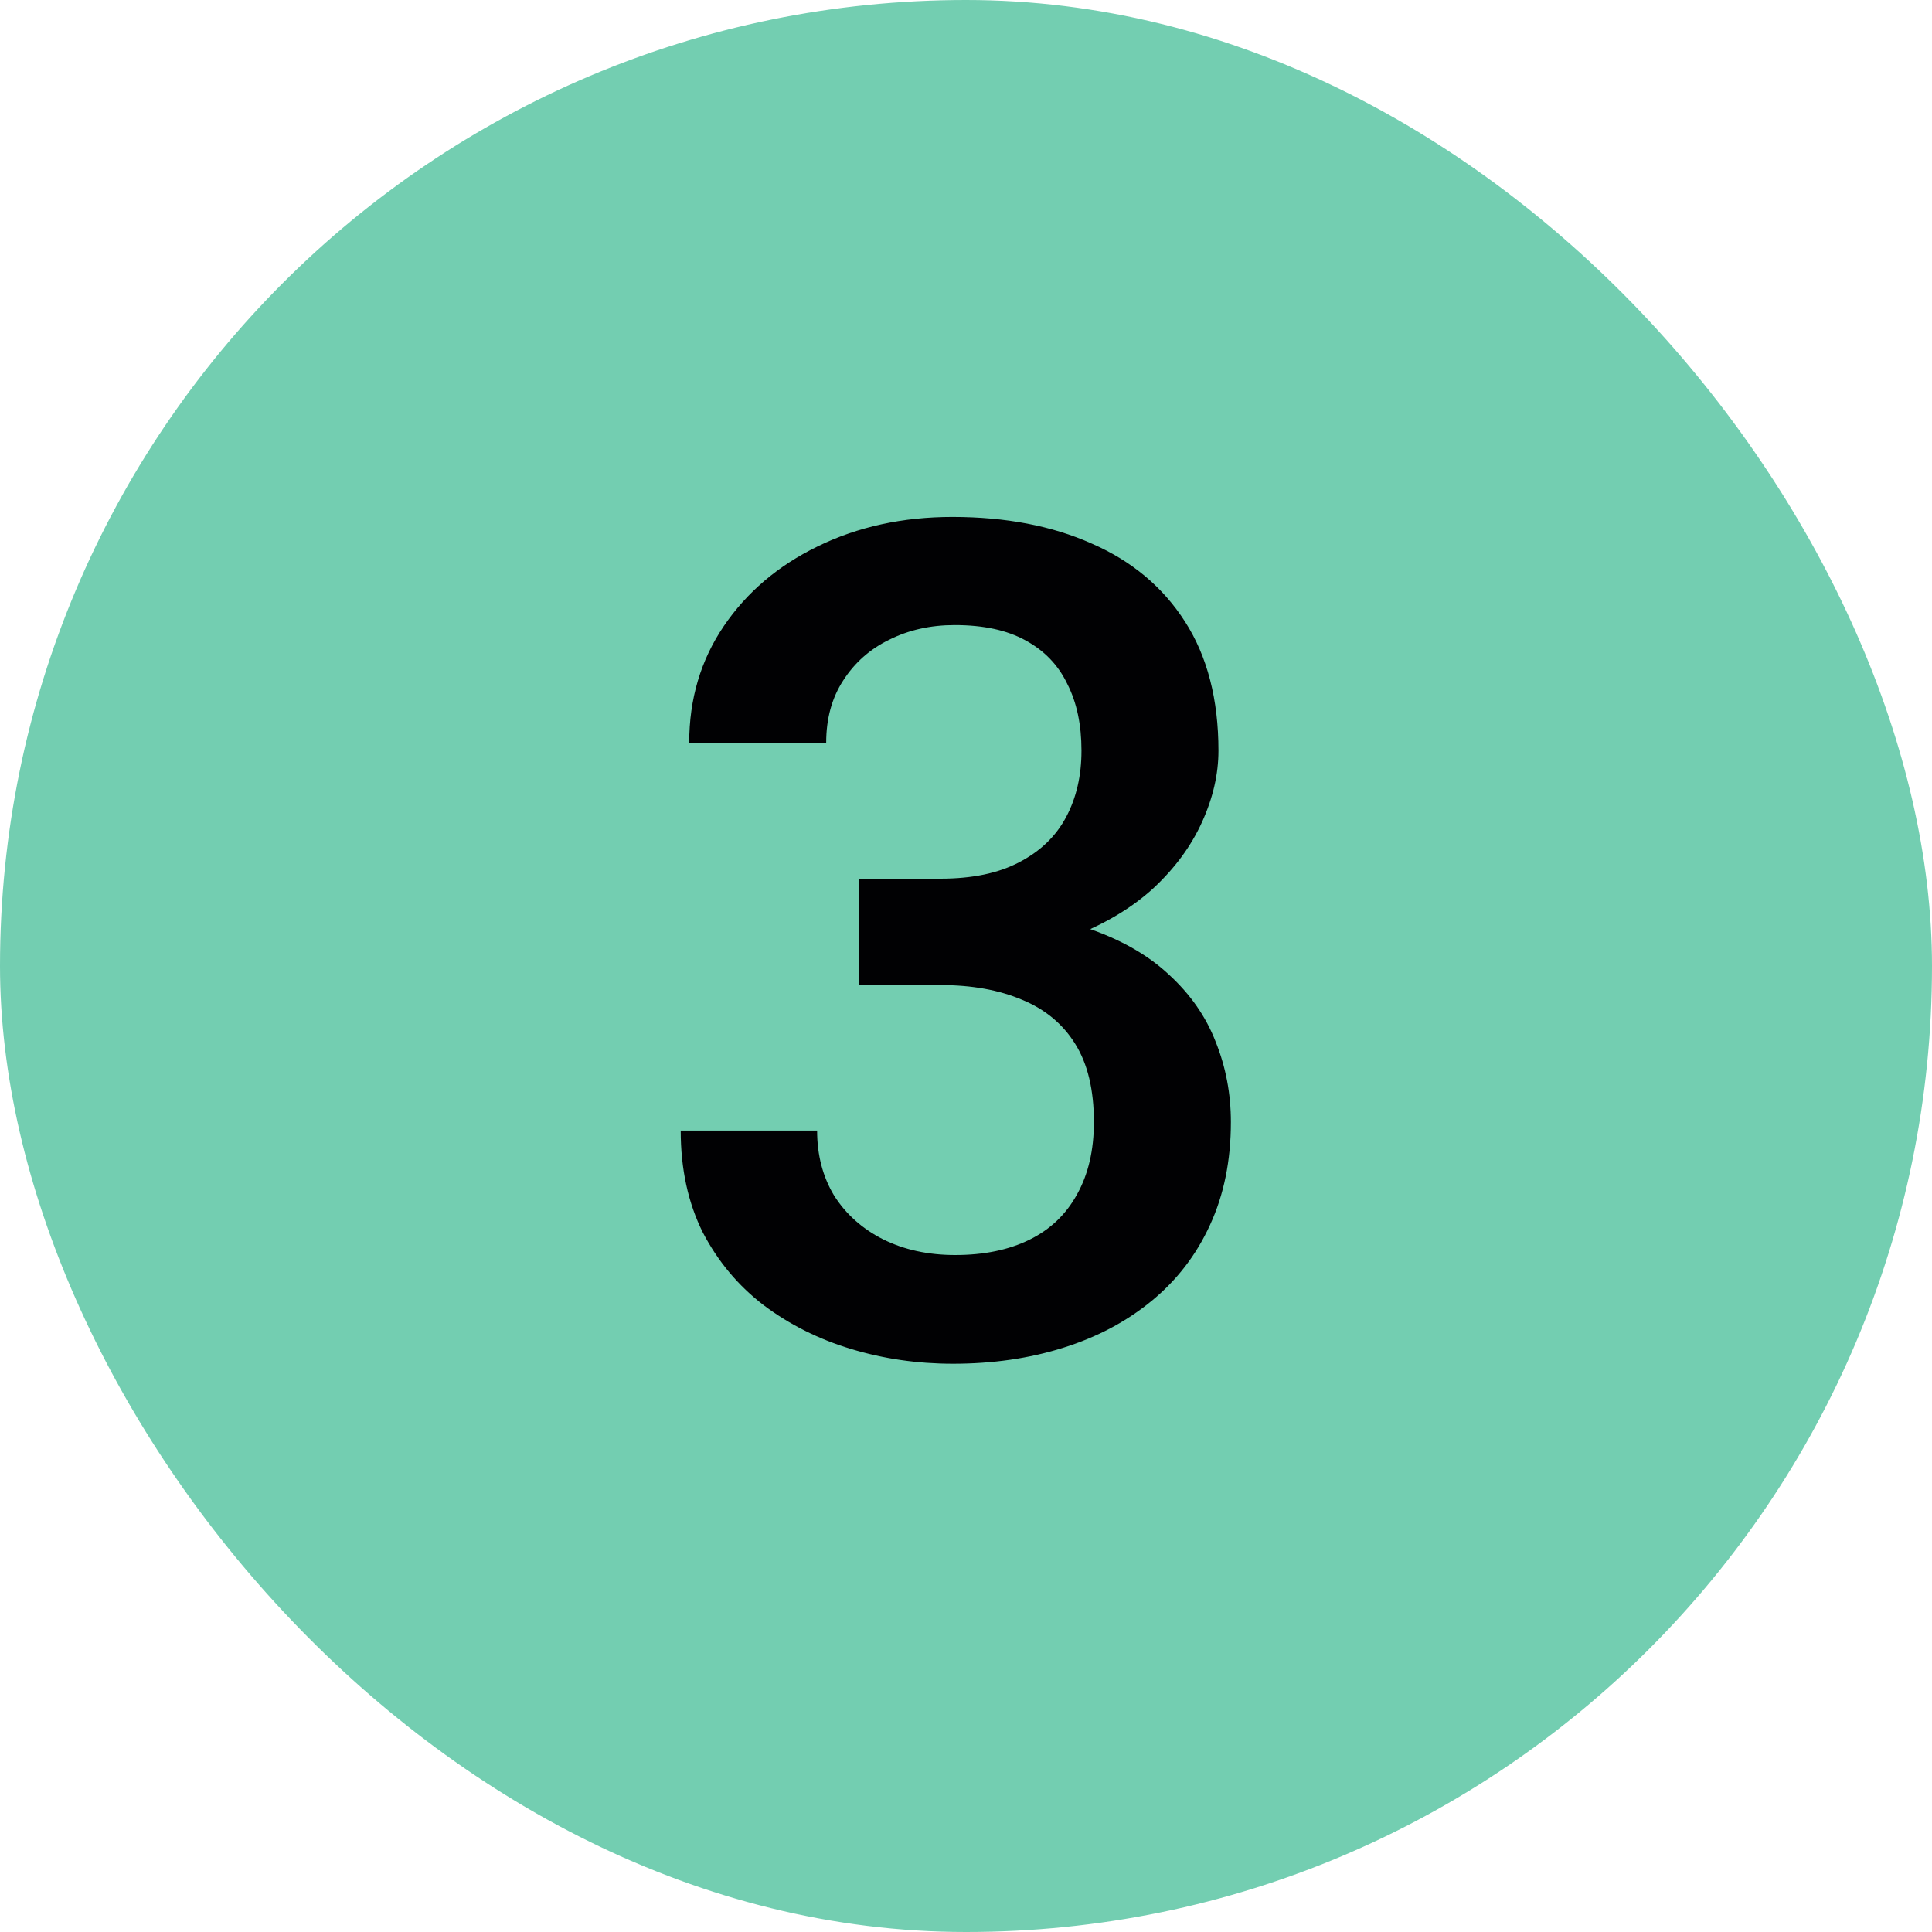 <?xml version="1.0" encoding="UTF-8"?> <svg xmlns="http://www.w3.org/2000/svg" width="30" height="30" viewBox="0 0 30 30" fill="none"><rect width="30" height="30" rx="15" fill="#73CEB1"></rect><path d="M13.339 13.644H14.604C15.097 13.644 15.504 13.559 15.826 13.389C16.154 13.219 16.398 12.984 16.556 12.685C16.714 12.387 16.793 12.044 16.793 11.657C16.793 11.253 16.72 10.907 16.573 10.62C16.433 10.327 16.216 10.102 15.923 9.943C15.636 9.785 15.27 9.706 14.824 9.706C14.449 9.706 14.109 9.782 13.805 9.935C13.506 10.081 13.269 10.292 13.093 10.567C12.917 10.837 12.829 11.159 12.829 11.534H10.702C10.702 10.854 10.881 10.251 11.238 9.724C11.596 9.196 12.082 8.783 12.697 8.484C13.318 8.18 14.016 8.027 14.789 8.027C15.615 8.027 16.336 8.165 16.951 8.44C17.572 8.71 18.056 9.114 18.401 9.653C18.747 10.192 18.92 10.86 18.92 11.657C18.92 12.021 18.835 12.39 18.665 12.765C18.495 13.14 18.243 13.482 17.909 13.793C17.575 14.098 17.159 14.347 16.661 14.54C16.163 14.727 15.586 14.821 14.93 14.821H13.339V13.644ZM13.339 15.296V14.136H14.93C15.68 14.136 16.318 14.224 16.846 14.399C17.379 14.575 17.812 14.818 18.146 15.129C18.48 15.434 18.724 15.782 18.876 16.175C19.034 16.567 19.113 16.983 19.113 17.423C19.113 18.02 19.005 18.554 18.788 19.023C18.577 19.485 18.275 19.878 17.883 20.2C17.49 20.523 17.03 20.766 16.503 20.93C15.981 21.094 15.413 21.176 14.798 21.176C14.247 21.176 13.72 21.1 13.216 20.947C12.712 20.795 12.261 20.569 11.862 20.27C11.464 19.966 11.148 19.588 10.913 19.137C10.685 18.68 10.57 18.152 10.57 17.555H12.688C12.688 17.936 12.776 18.273 12.952 18.565C13.134 18.852 13.386 19.078 13.708 19.242C14.036 19.406 14.411 19.488 14.833 19.488C15.278 19.488 15.662 19.409 15.984 19.251C16.307 19.093 16.553 18.858 16.723 18.548C16.898 18.237 16.986 17.862 16.986 17.423C16.986 16.925 16.89 16.52 16.696 16.21C16.503 15.899 16.227 15.671 15.87 15.524C15.513 15.372 15.091 15.296 14.604 15.296H13.339Z" fill="#010103"></path></svg> 